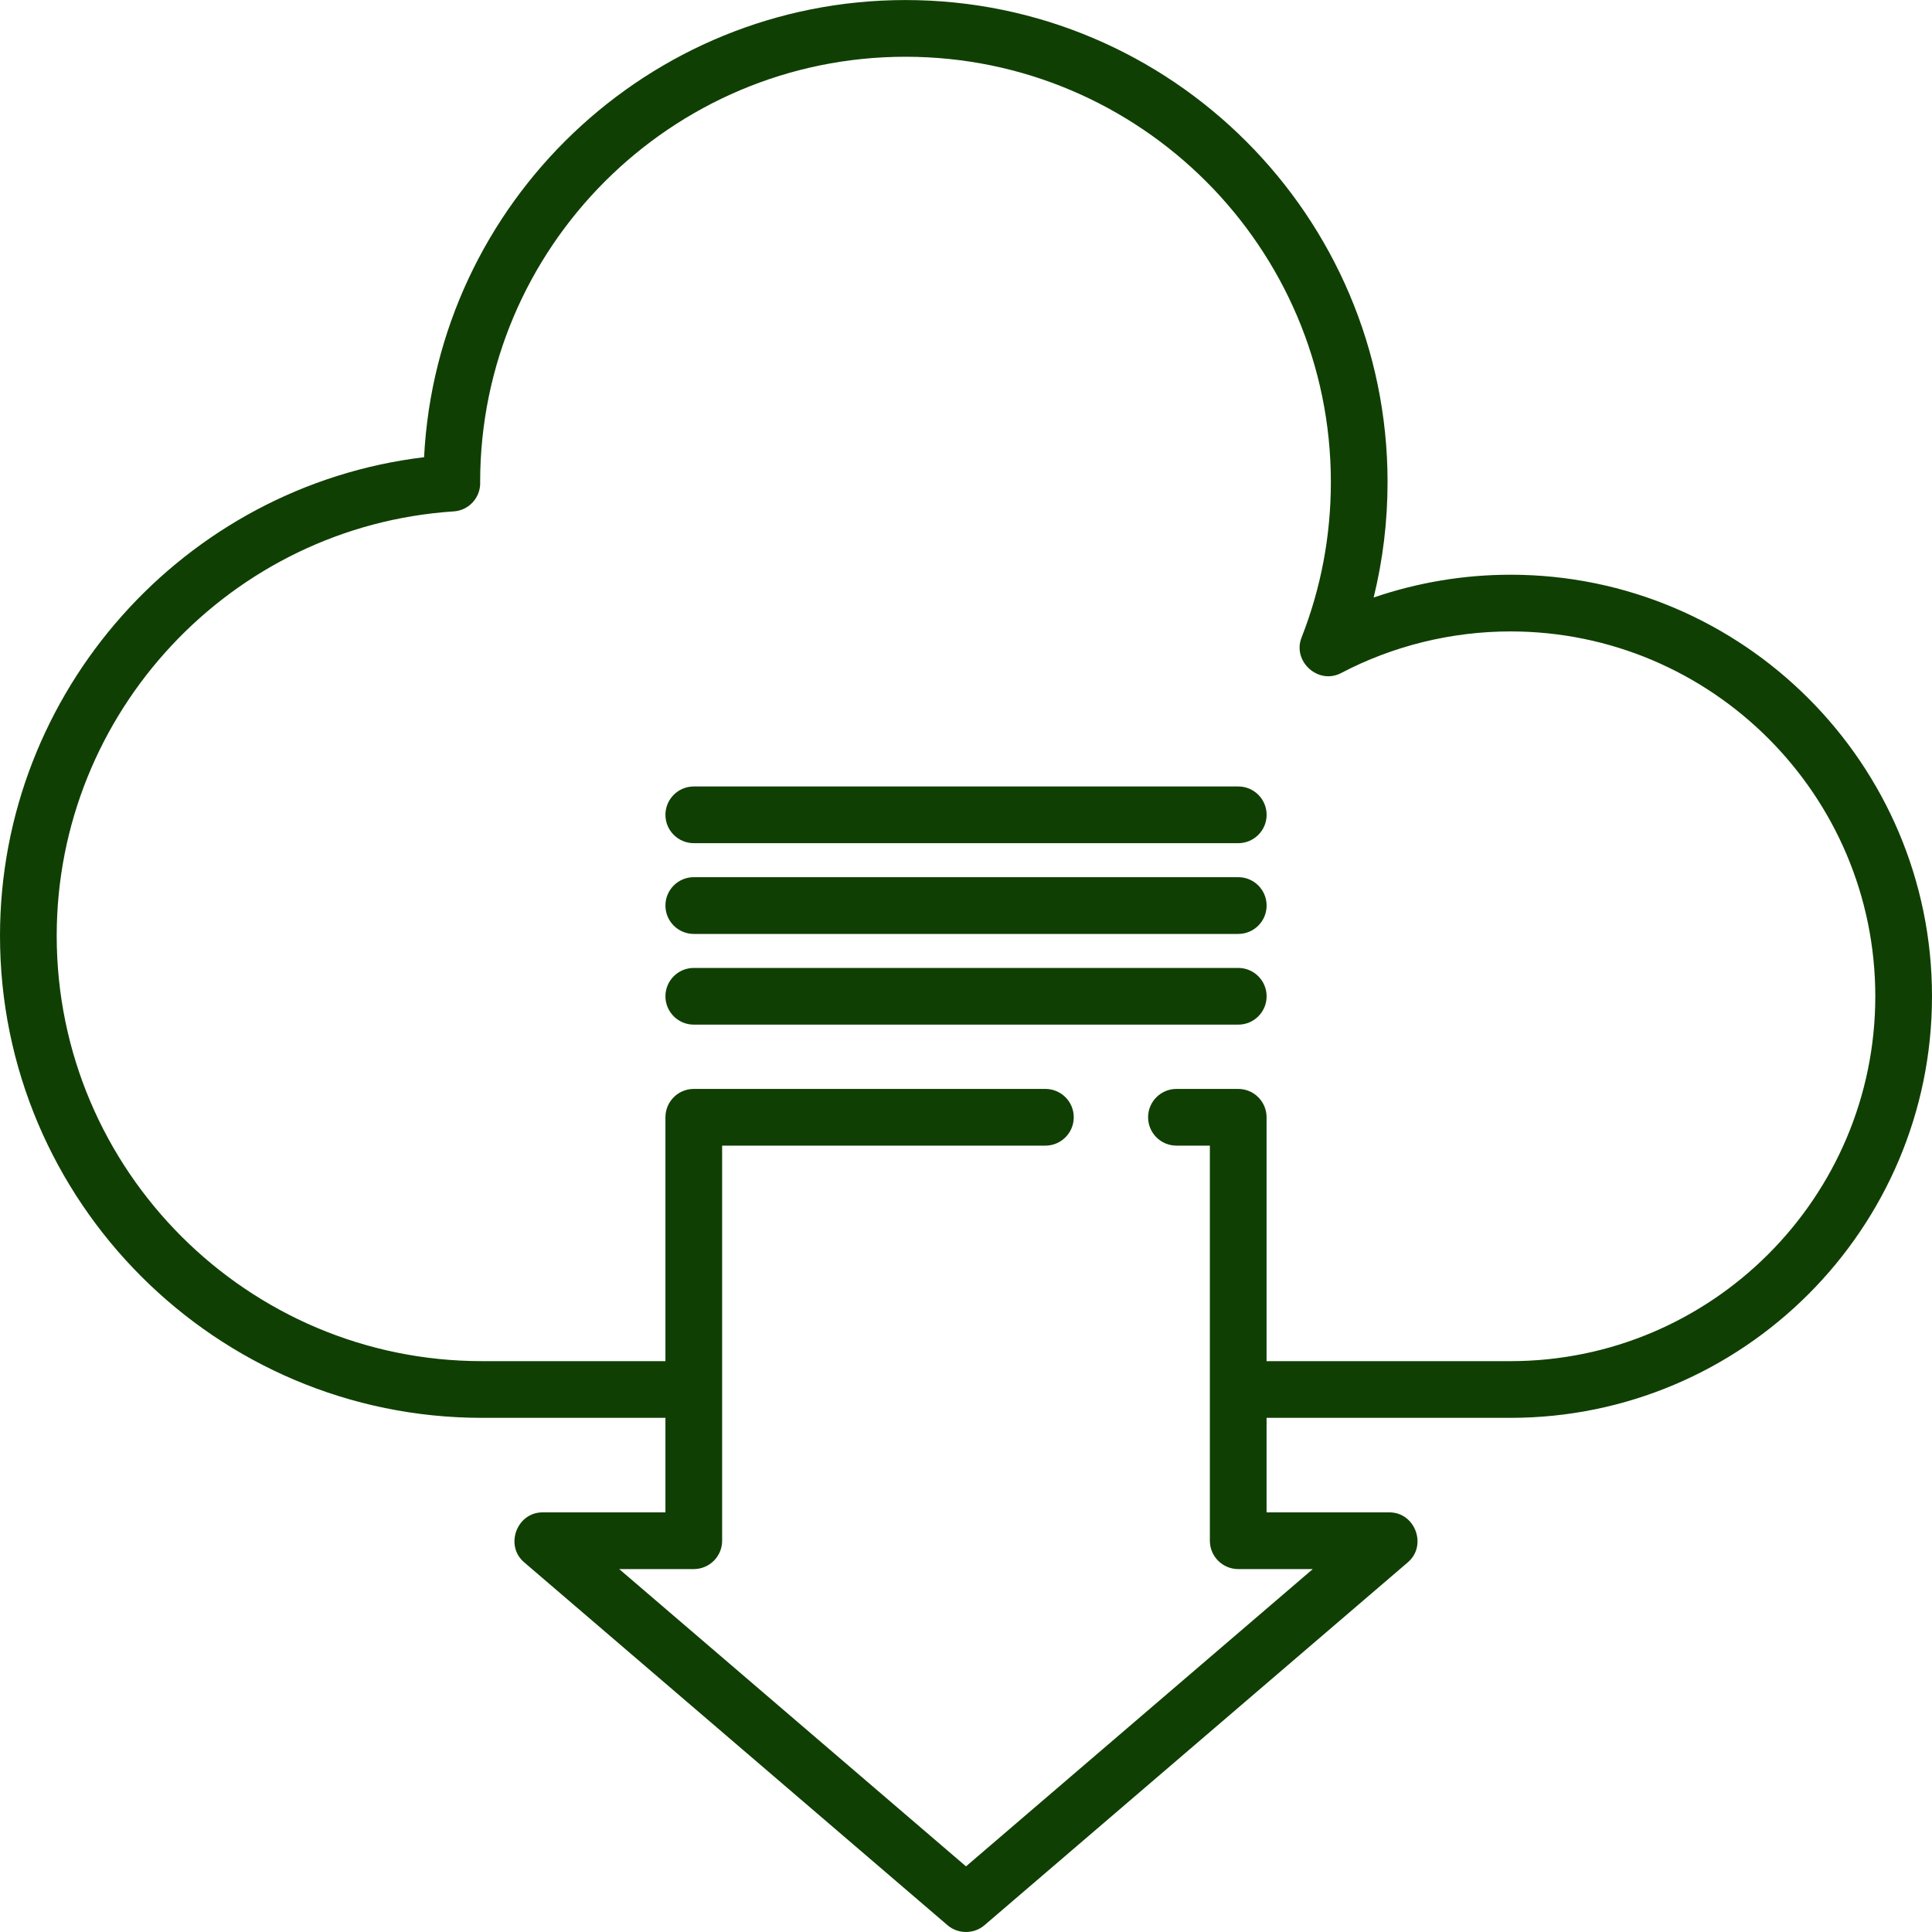 <svg width="40" height="40" viewBox="0 0 40 40" fill="none" xmlns="http://www.w3.org/2000/svg">
<g clip-path="url(#clip0_1264_6591)">
<path d="M31.272 11.899C30.308 11.899 29.348 12.06 28.44 12.371C28.631 11.593 28.728 10.794 28.728 9.981C28.728 4.478 24.251 0.001 18.747 0.001C13.417 0.001 9.049 4.202 8.78 9.466C3.815 10.063 0 14.315 0 19.375C0 24.878 4.477 29.355 9.98 29.355H13.777V31.312H11.233C10.7 31.312 10.445 31.998 10.851 32.345L19.618 39.86C19.835 40.046 20.165 40.046 20.382 39.86L29.149 32.345C29.554 31.997 29.299 31.312 28.767 31.312H26.223V29.355H31.272C36.084 29.355 40 25.44 40 20.627C40 15.815 36.085 11.899 31.272 11.899ZM31.272 28.181H26.223V23.132C26.223 22.808 25.96 22.545 25.636 22.545H24.358C24.033 22.545 23.77 22.808 23.77 23.132C23.77 23.456 24.033 23.719 24.358 23.719H25.049V31.899C25.049 32.223 25.312 32.486 25.636 32.486H27.18L20 38.641L12.82 32.486H14.364C14.688 32.486 14.951 32.223 14.951 31.899V23.719H21.644C21.968 23.719 22.231 23.456 22.231 23.132C22.231 22.808 21.968 22.545 21.644 22.545H14.364C14.04 22.545 13.777 22.808 13.777 23.132V28.181H9.98C5.125 28.181 1.174 24.23 1.174 19.375C1.174 14.751 4.784 10.892 9.393 10.588C9.702 10.568 9.942 10.312 9.942 10.002L9.941 9.981C9.941 5.125 13.892 1.175 18.748 1.175C23.603 1.175 27.554 5.125 27.554 9.981C27.554 11.092 27.35 12.175 26.947 13.2C26.753 13.695 27.295 14.182 27.766 13.935C28.84 13.371 30.052 13.073 31.272 13.073C35.437 13.073 38.826 16.462 38.826 20.627C38.826 24.792 35.437 28.181 31.272 28.181Z" fill="#103F04"/>
<path d="M25.637 20.04H14.364C14.04 20.04 13.777 20.303 13.777 20.627C13.777 20.951 14.04 21.214 14.364 21.214H25.637C25.961 21.214 26.224 20.951 26.224 20.627C26.224 20.303 25.961 20.04 25.637 20.04Z" fill="#103F04"/>
<path d="M25.637 18.161H14.364C14.04 18.161 13.777 18.424 13.777 18.748C13.777 19.073 14.04 19.336 14.364 19.336H25.637C25.961 19.336 26.224 19.073 26.224 18.748C26.224 18.424 25.961 18.161 25.637 18.161Z" fill="#103F04"/>
<path d="M25.637 16.283H14.364C14.04 16.283 13.777 16.546 13.777 16.87C13.777 17.194 14.04 17.457 14.364 17.457H25.637C25.961 17.457 26.224 17.194 26.224 16.87C26.224 16.546 25.961 16.283 25.637 16.283Z" fill="#103F04"/>
</g>
<defs>
<clipPath id="clip0_1264_6591">
<rect width="40" height="40" fill="white"/>
</clipPath>
</defs>
</svg>
